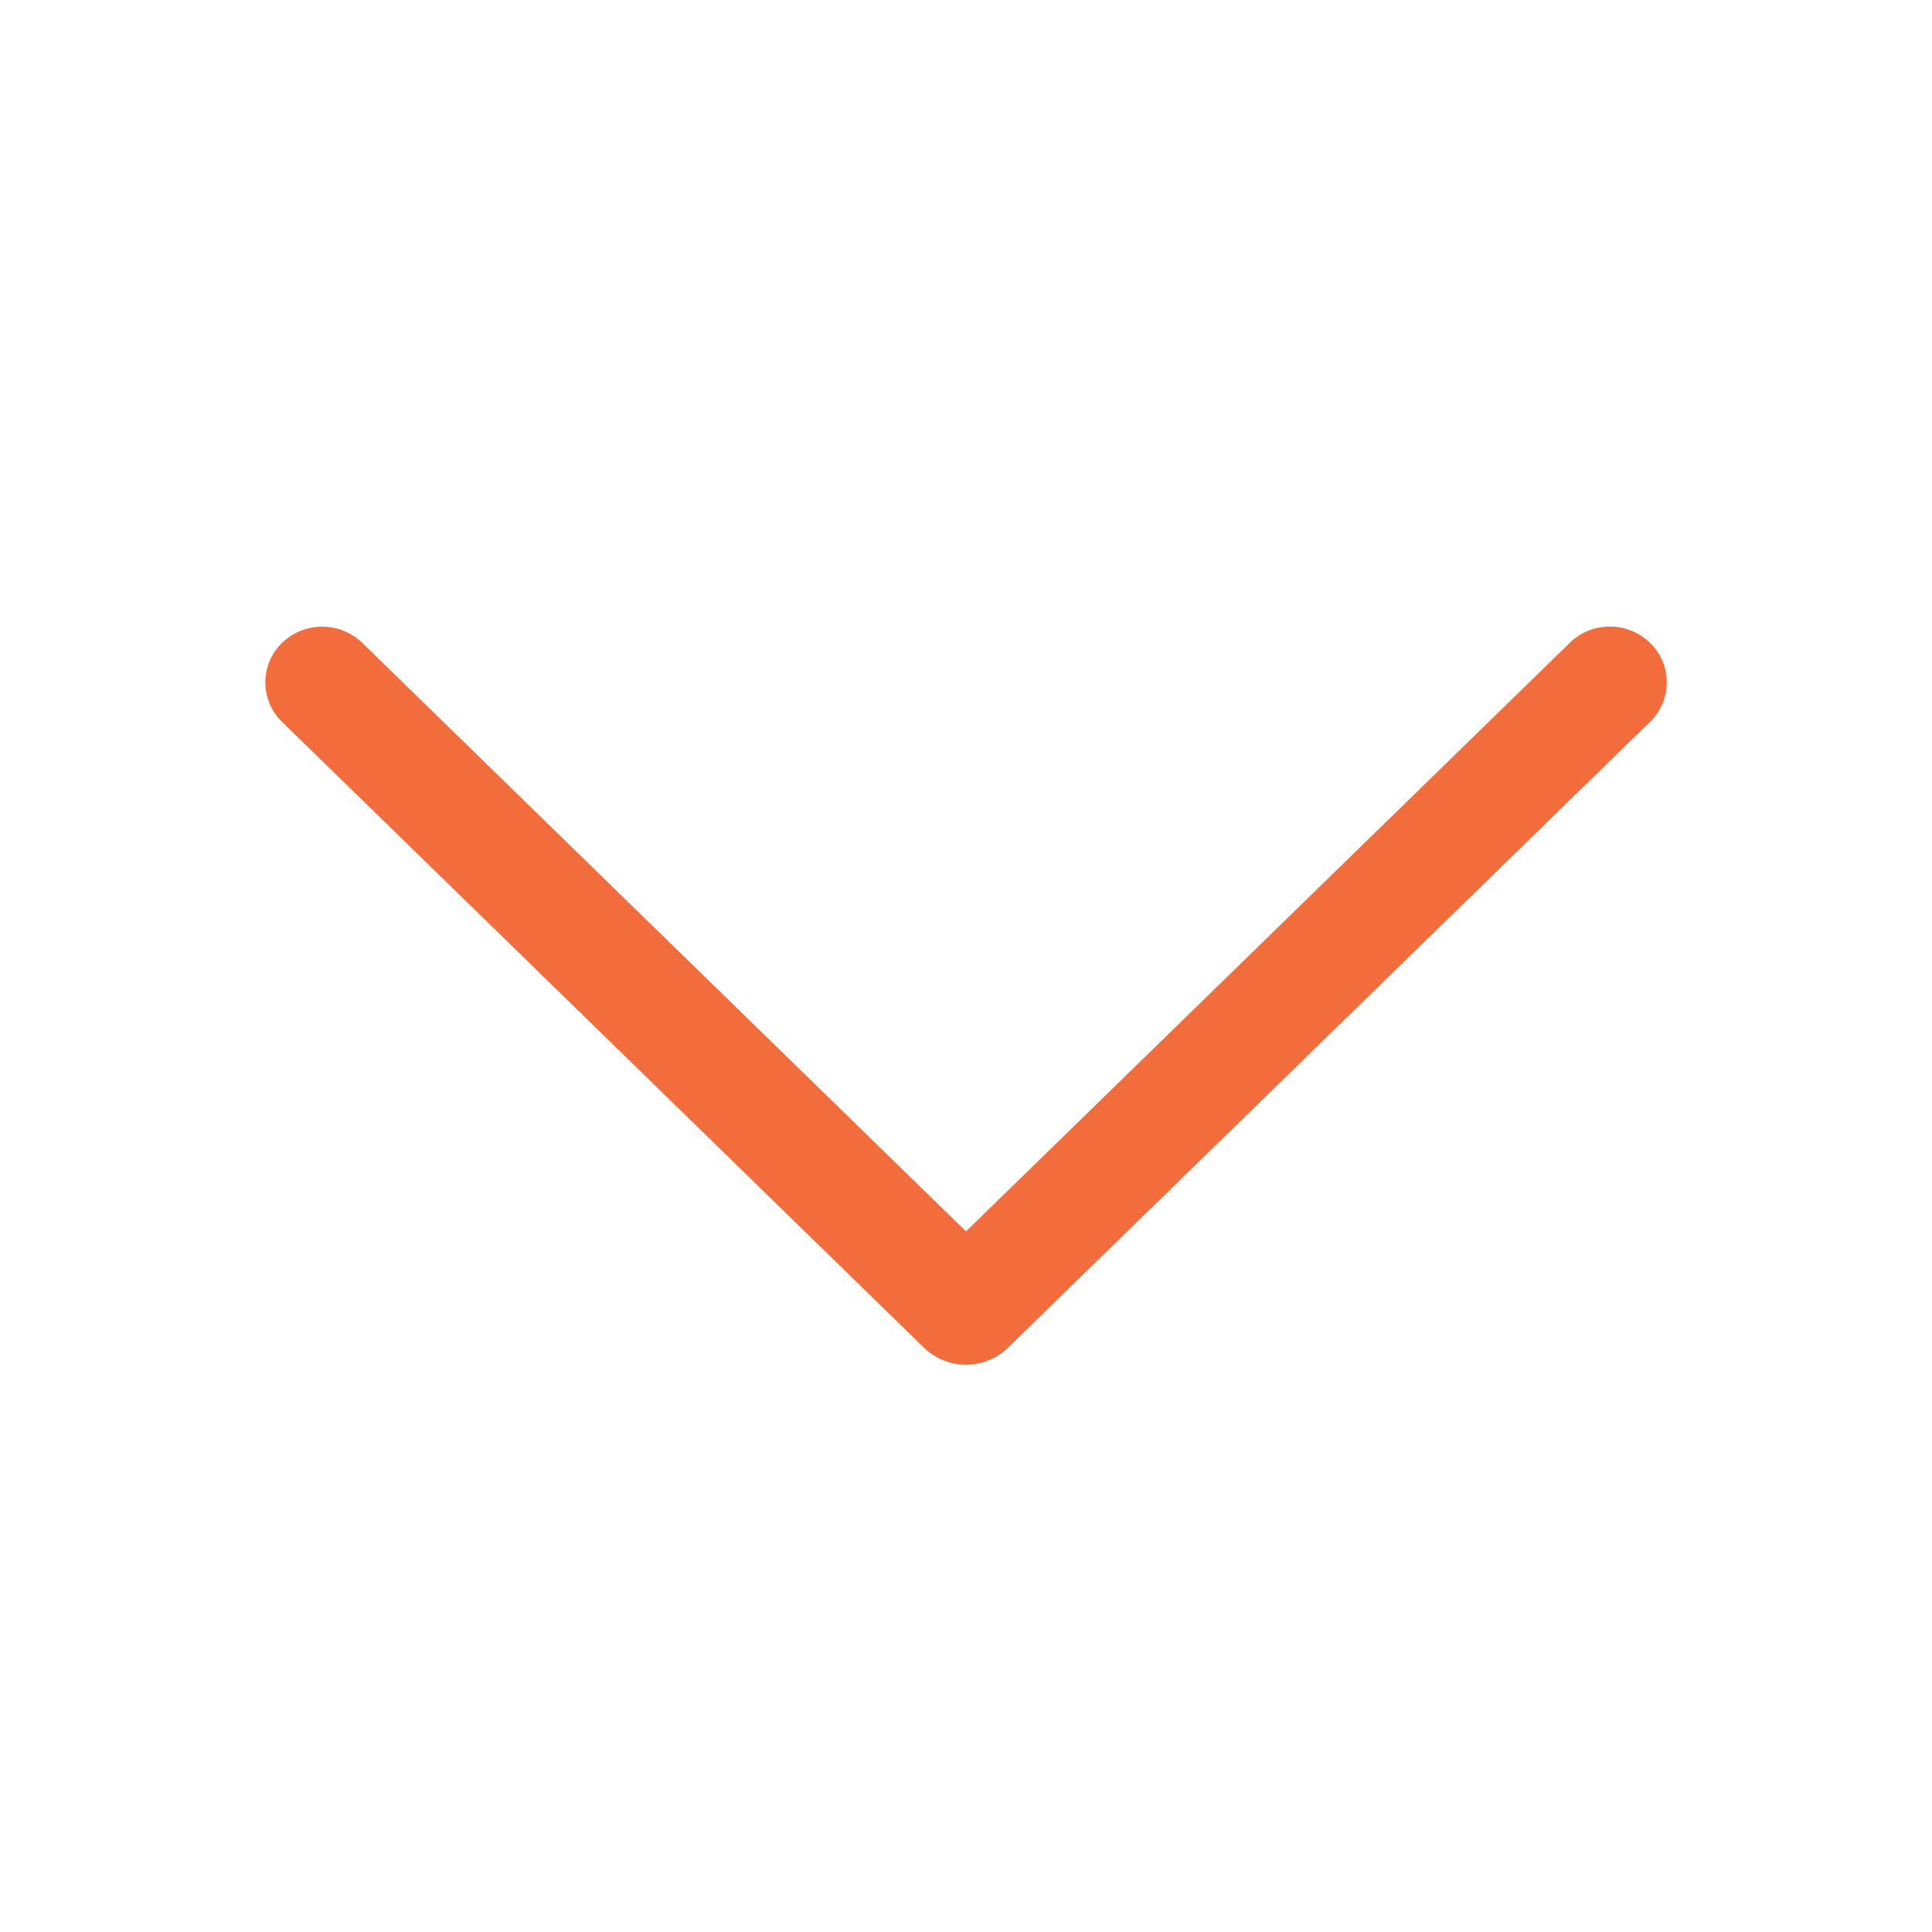 <?xml version="1.0" encoding="UTF-8"?> <svg xmlns="http://www.w3.org/2000/svg" width="1024" height="1024" viewBox="0 0 1024 1024" fill="none"> <path d="M831.872 340.864L512 652.672L192.128 340.864C186.413 335.282 178.741 332.157 170.752 332.157C162.763 332.157 155.091 335.282 149.376 340.864C146.609 343.575 144.41 346.812 142.91 350.383C141.409 353.955 140.636 357.79 140.636 361.664C140.636 365.538 141.409 369.373 142.91 372.945C144.41 376.517 146.609 379.753 149.376 382.464L489.664 714.24C495.64 720.065 503.655 723.325 512 723.325C520.345 723.325 528.36 720.065 534.336 714.24L874.624 382.528C877.411 379.815 879.626 376.571 881.138 372.987C882.651 369.404 883.43 365.554 883.43 361.664C883.43 357.775 882.651 353.925 881.138 350.341C879.626 346.758 877.411 343.513 874.624 340.8C868.909 335.218 861.237 332.093 853.248 332.093C845.259 332.093 837.587 335.218 831.872 340.8V340.864Z" fill="#F36C3B"></path> </svg> 